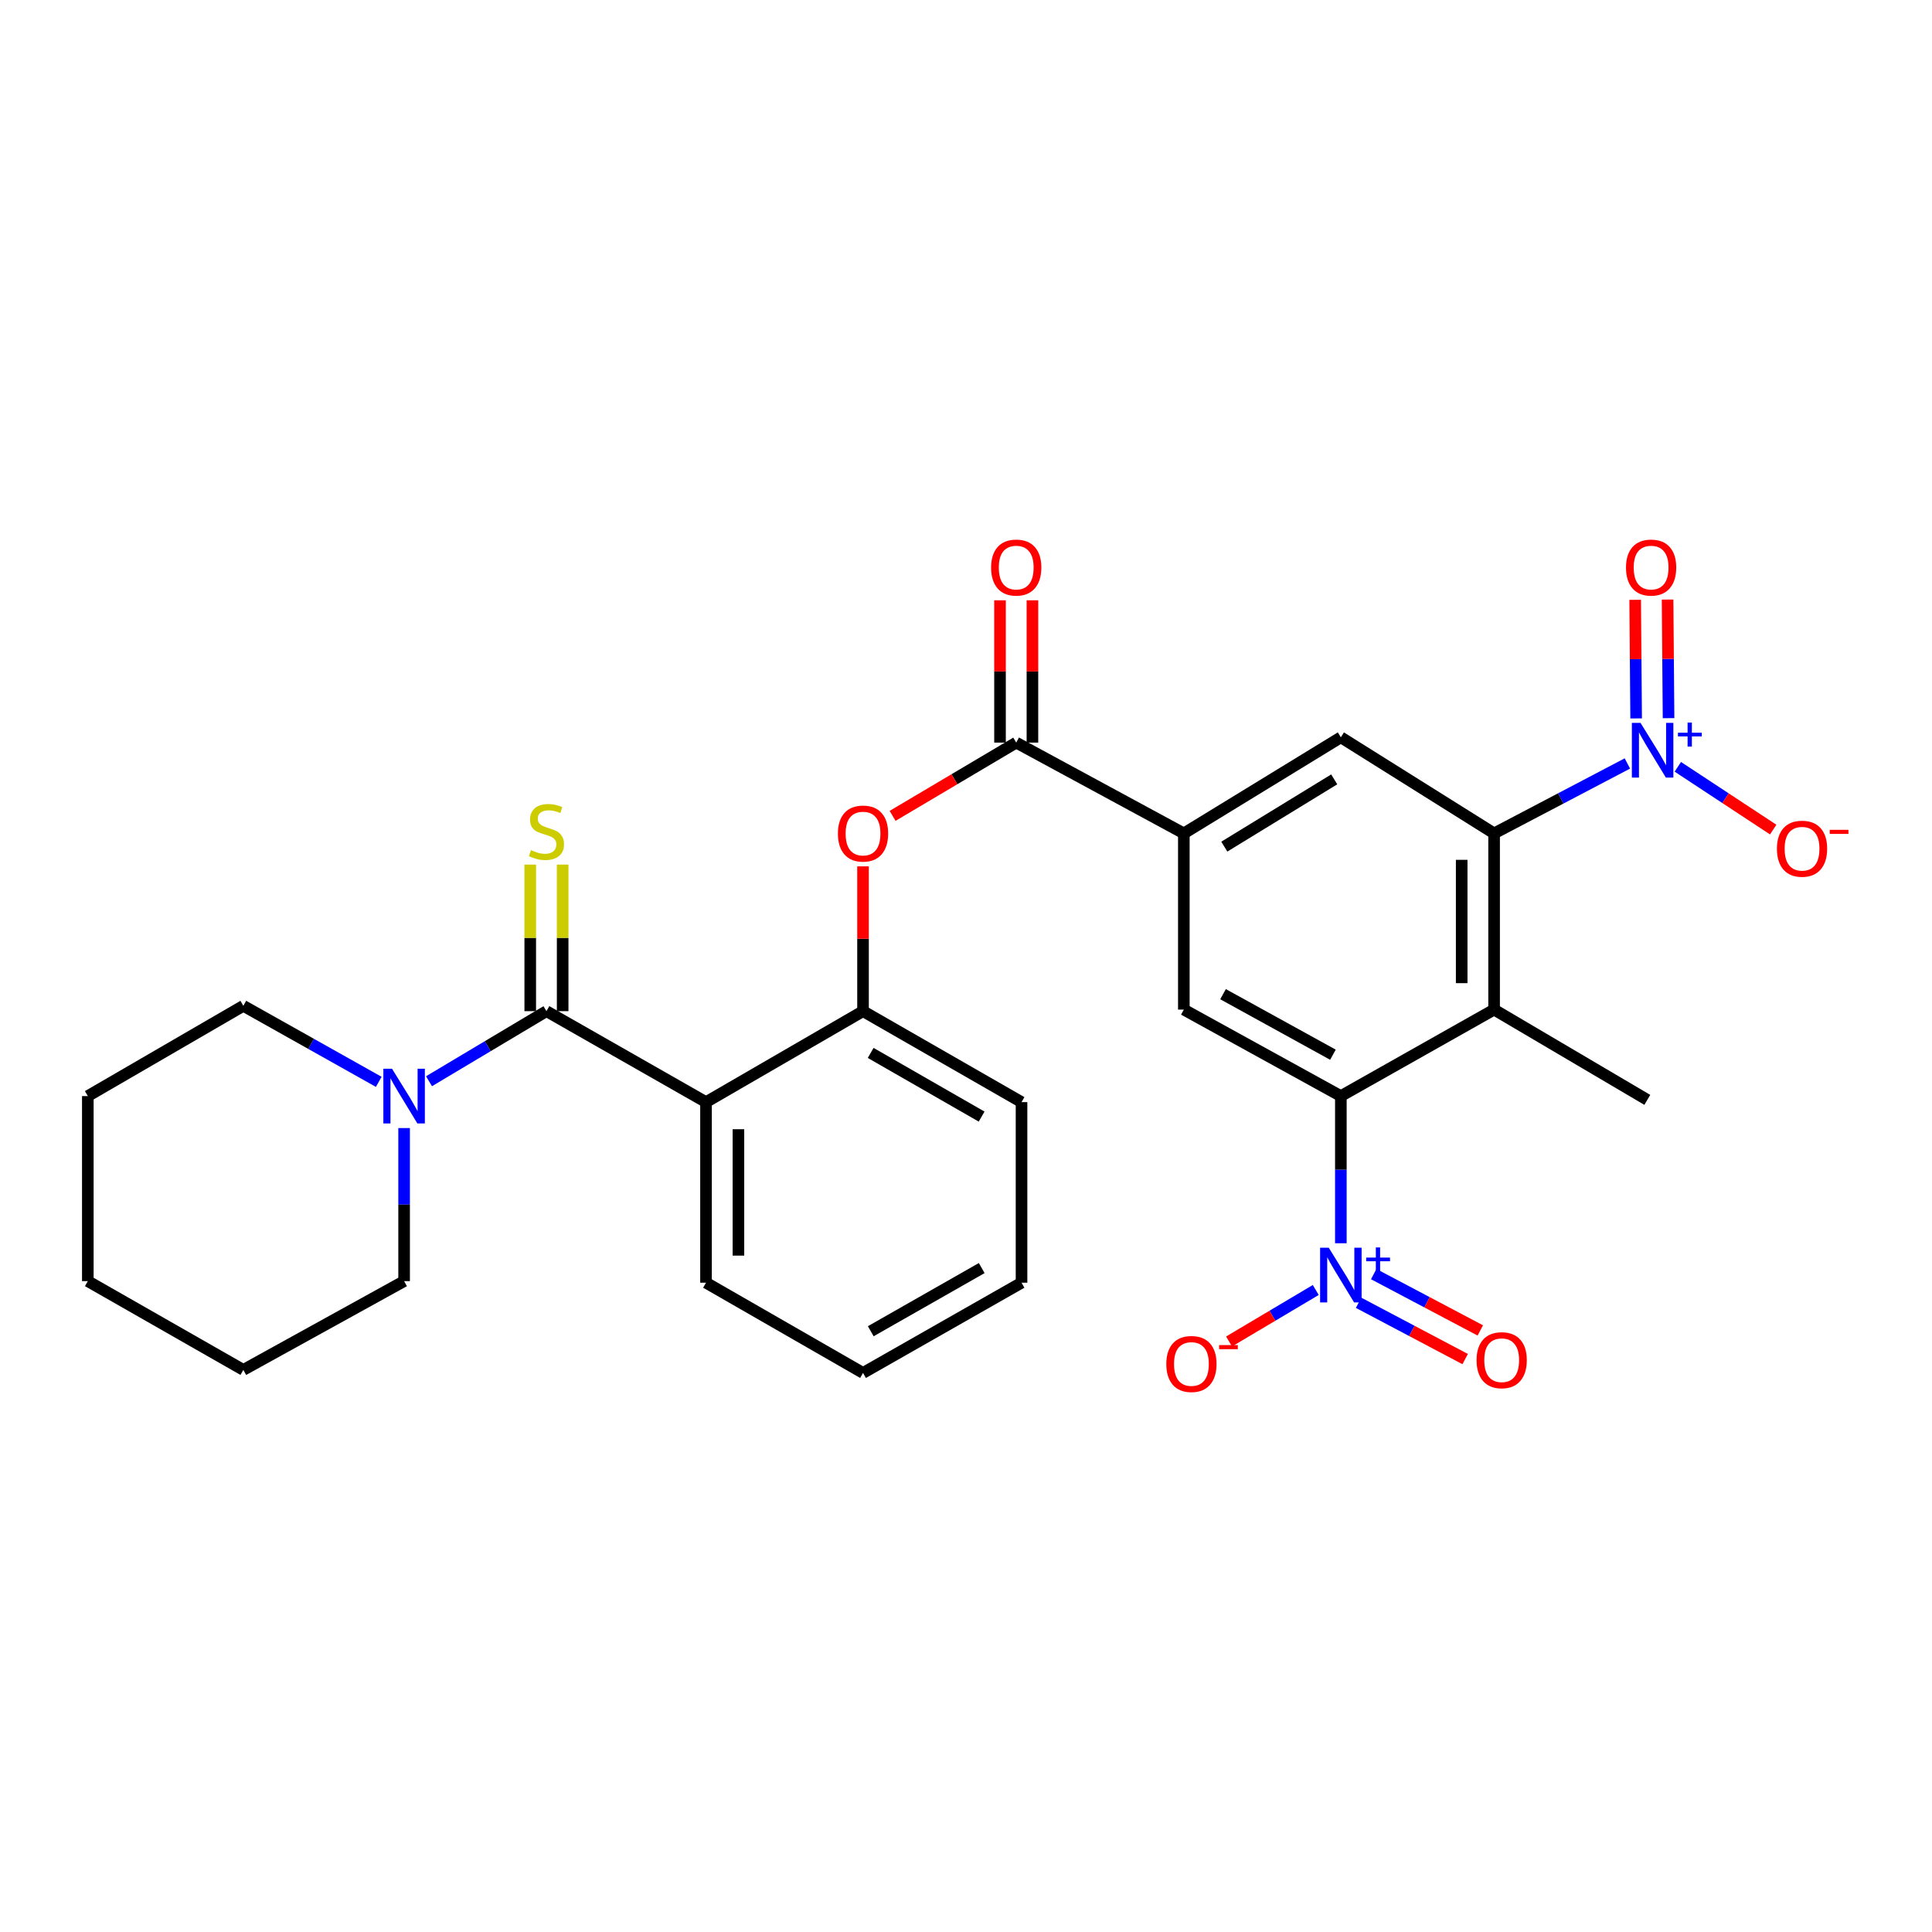 <?xml version='1.0' encoding='iso-8859-1'?>
<svg version='1.1' baseProfile='full'
              xmlns='http://www.w3.org/2000/svg'
                      xmlns:rdkit='http://www.rdkit.org/xml'
                      xmlns:xlink='http://www.w3.org/1999/xlink'
                  xml:space='preserve'
width='1000px' height='1000px' viewBox='0 0 1000 1000'>
<!-- END OF HEADER -->
<rect style='opacity:1.0;fill:#FFFFFF;stroke:none' width='1000' height='1000' x='0' y='0'> </rect>
<path class='bond-2' d='M 842.33,395.164 L 807.837,413.265' style='fill:none;fill-rule:evenodd;stroke:#0000FF;stroke-width:6px;stroke-linecap:butt;stroke-linejoin:miter;stroke-opacity:1' />
<path class='bond-2' d='M 807.837,413.265 L 773.344,431.366' style='fill:none;fill-rule:evenodd;stroke:#000000;stroke-width:6px;stroke-linecap:butt;stroke-linejoin:miter;stroke-opacity:1' />
<path class='bond-15' d='M 868.441,396.904 L 893.124,413.148' style='fill:none;fill-rule:evenodd;stroke:#0000FF;stroke-width:6px;stroke-linecap:butt;stroke-linejoin:miter;stroke-opacity:1' />
<path class='bond-15' d='M 893.124,413.148 L 917.807,429.392' style='fill:none;fill-rule:evenodd;stroke:#FF0000;stroke-width:6px;stroke-linecap:butt;stroke-linejoin:miter;stroke-opacity:1' />
<path class='bond-17' d='M 863.64,371.718 L 863.389,341.024' style='fill:none;fill-rule:evenodd;stroke:#0000FF;stroke-width:6px;stroke-linecap:butt;stroke-linejoin:miter;stroke-opacity:1' />
<path class='bond-17' d='M 863.389,341.024 L 863.138,310.331' style='fill:none;fill-rule:evenodd;stroke:#FF0000;stroke-width:6px;stroke-linecap:butt;stroke-linejoin:miter;stroke-opacity:1' />
<path class='bond-17' d='M 846.863,371.855 L 846.612,341.162' style='fill:none;fill-rule:evenodd;stroke:#0000FF;stroke-width:6px;stroke-linecap:butt;stroke-linejoin:miter;stroke-opacity:1' />
<path class='bond-17' d='M 846.612,341.162 L 846.361,310.468' style='fill:none;fill-rule:evenodd;stroke:#FF0000;stroke-width:6px;stroke-linecap:butt;stroke-linejoin:miter;stroke-opacity:1' />
<path class='bond-0' d='M 694.023,643.504 L 694.023,605.417' style='fill:none;fill-rule:evenodd;stroke:#0000FF;stroke-width:6px;stroke-linecap:butt;stroke-linejoin:miter;stroke-opacity:1' />
<path class='bond-0' d='M 694.023,605.417 L 694.023,567.33' style='fill:none;fill-rule:evenodd;stroke:#000000;stroke-width:6px;stroke-linecap:butt;stroke-linejoin:miter;stroke-opacity:1' />
<path class='bond-14' d='M 681.034,667.694 L 658.596,681.019' style='fill:none;fill-rule:evenodd;stroke:#0000FF;stroke-width:6px;stroke-linecap:butt;stroke-linejoin:miter;stroke-opacity:1' />
<path class='bond-14' d='M 658.596,681.019 L 636.158,694.345' style='fill:none;fill-rule:evenodd;stroke:#FF0000;stroke-width:6px;stroke-linecap:butt;stroke-linejoin:miter;stroke-opacity:1' />
<path class='bond-16' d='M 703.198,674.315 L 730.782,688.886' style='fill:none;fill-rule:evenodd;stroke:#0000FF;stroke-width:6px;stroke-linecap:butt;stroke-linejoin:miter;stroke-opacity:1' />
<path class='bond-16' d='M 730.782,688.886 L 758.366,703.458' style='fill:none;fill-rule:evenodd;stroke:#FF0000;stroke-width:6px;stroke-linecap:butt;stroke-linejoin:miter;stroke-opacity:1' />
<path class='bond-16' d='M 711.035,659.48 L 738.619,674.052' style='fill:none;fill-rule:evenodd;stroke:#0000FF;stroke-width:6px;stroke-linecap:butt;stroke-linejoin:miter;stroke-opacity:1' />
<path class='bond-16' d='M 738.619,674.052 L 766.203,688.623' style='fill:none;fill-rule:evenodd;stroke:#FF0000;stroke-width:6px;stroke-linecap:butt;stroke-linejoin:miter;stroke-opacity:1' />
<path class='bond-1' d='M 282.84,523.373 L 365.432,570.462' style='fill:none;fill-rule:evenodd;stroke:#000000;stroke-width:6px;stroke-linecap:butt;stroke-linejoin:miter;stroke-opacity:1' />
<path class='bond-10' d='M 282.84,523.373 L 252.446,541.508' style='fill:none;fill-rule:evenodd;stroke:#000000;stroke-width:6px;stroke-linecap:butt;stroke-linejoin:miter;stroke-opacity:1' />
<path class='bond-10' d='M 252.446,541.508 L 222.052,559.642' style='fill:none;fill-rule:evenodd;stroke:#0000FF;stroke-width:6px;stroke-linecap:butt;stroke-linejoin:miter;stroke-opacity:1' />
<path class='bond-13' d='M 291.229,523.373 L 291.229,485.446' style='fill:none;fill-rule:evenodd;stroke:#000000;stroke-width:6px;stroke-linecap:butt;stroke-linejoin:miter;stroke-opacity:1' />
<path class='bond-13' d='M 291.229,485.446 L 291.229,447.519' style='fill:none;fill-rule:evenodd;stroke:#CCCC00;stroke-width:6px;stroke-linecap:butt;stroke-linejoin:miter;stroke-opacity:1' />
<path class='bond-13' d='M 274.451,523.373 L 274.451,485.446' style='fill:none;fill-rule:evenodd;stroke:#000000;stroke-width:6px;stroke-linecap:butt;stroke-linejoin:miter;stroke-opacity:1' />
<path class='bond-13' d='M 274.451,485.446 L 274.451,447.519' style='fill:none;fill-rule:evenodd;stroke:#CCCC00;stroke-width:6px;stroke-linecap:butt;stroke-linejoin:miter;stroke-opacity:1' />
<path class='bond-5' d='M 773.344,431.366 L 773.344,522.562' style='fill:none;fill-rule:evenodd;stroke:#000000;stroke-width:6px;stroke-linecap:butt;stroke-linejoin:miter;stroke-opacity:1' />
<path class='bond-5' d='M 756.566,445.045 L 756.566,508.882' style='fill:none;fill-rule:evenodd;stroke:#000000;stroke-width:6px;stroke-linecap:butt;stroke-linejoin:miter;stroke-opacity:1' />
<path class='bond-9' d='M 773.344,431.366 L 694.023,381.629' style='fill:none;fill-rule:evenodd;stroke:#000000;stroke-width:6px;stroke-linecap:butt;stroke-linejoin:miter;stroke-opacity:1' />
<path class='bond-3' d='M 694.023,567.33 L 773.344,522.562' style='fill:none;fill-rule:evenodd;stroke:#000000;stroke-width:6px;stroke-linecap:butt;stroke-linejoin:miter;stroke-opacity:1' />
<path class='bond-29' d='M 694.023,567.33 L 612.754,522.562' style='fill:none;fill-rule:evenodd;stroke:#000000;stroke-width:6px;stroke-linecap:butt;stroke-linejoin:miter;stroke-opacity:1' />
<path class='bond-29' d='M 689.928,545.919 L 633.039,514.582' style='fill:none;fill-rule:evenodd;stroke:#000000;stroke-width:6px;stroke-linecap:butt;stroke-linejoin:miter;stroke-opacity:1' />
<path class='bond-4' d='M 365.432,570.462 L 446.702,523.373' style='fill:none;fill-rule:evenodd;stroke:#000000;stroke-width:6px;stroke-linecap:butt;stroke-linejoin:miter;stroke-opacity:1' />
<path class='bond-19' d='M 365.432,570.462 L 365.432,663.923' style='fill:none;fill-rule:evenodd;stroke:#000000;stroke-width:6px;stroke-linecap:butt;stroke-linejoin:miter;stroke-opacity:1' />
<path class='bond-19' d='M 382.21,584.481 L 382.21,649.904' style='fill:none;fill-rule:evenodd;stroke:#000000;stroke-width:6px;stroke-linecap:butt;stroke-linejoin:miter;stroke-opacity:1' />
<path class='bond-20' d='M 773.344,522.562 L 852.646,569.297' style='fill:none;fill-rule:evenodd;stroke:#000000;stroke-width:6px;stroke-linecap:butt;stroke-linejoin:miter;stroke-opacity:1' />
<path class='bond-6' d='M 525.995,384.37 L 612.754,431.366' style='fill:none;fill-rule:evenodd;stroke:#000000;stroke-width:6px;stroke-linecap:butt;stroke-linejoin:miter;stroke-opacity:1' />
<path class='bond-12' d='M 525.995,384.37 L 494,403.333' style='fill:none;fill-rule:evenodd;stroke:#000000;stroke-width:6px;stroke-linecap:butt;stroke-linejoin:miter;stroke-opacity:1' />
<path class='bond-12' d='M 494,403.333 L 462.006,422.295' style='fill:none;fill-rule:evenodd;stroke:#FF0000;stroke-width:6px;stroke-linecap:butt;stroke-linejoin:miter;stroke-opacity:1' />
<path class='bond-18' d='M 534.383,384.37 L 534.383,347.542' style='fill:none;fill-rule:evenodd;stroke:#000000;stroke-width:6px;stroke-linecap:butt;stroke-linejoin:miter;stroke-opacity:1' />
<path class='bond-18' d='M 534.383,347.542 L 534.383,310.714' style='fill:none;fill-rule:evenodd;stroke:#FF0000;stroke-width:6px;stroke-linecap:butt;stroke-linejoin:miter;stroke-opacity:1' />
<path class='bond-18' d='M 517.606,384.37 L 517.606,347.542' style='fill:none;fill-rule:evenodd;stroke:#000000;stroke-width:6px;stroke-linecap:butt;stroke-linejoin:miter;stroke-opacity:1' />
<path class='bond-18' d='M 517.606,347.542 L 517.606,310.714' style='fill:none;fill-rule:evenodd;stroke:#FF0000;stroke-width:6px;stroke-linecap:butt;stroke-linejoin:miter;stroke-opacity:1' />
<path class='bond-7' d='M 612.754,431.366 L 694.023,381.629' style='fill:none;fill-rule:evenodd;stroke:#000000;stroke-width:6px;stroke-linecap:butt;stroke-linejoin:miter;stroke-opacity:1' />
<path class='bond-7' d='M 633.702,438.216 L 690.59,403.4' style='fill:none;fill-rule:evenodd;stroke:#000000;stroke-width:6px;stroke-linecap:butt;stroke-linejoin:miter;stroke-opacity:1' />
<path class='bond-8' d='M 612.754,431.366 L 612.754,522.562' style='fill:none;fill-rule:evenodd;stroke:#000000;stroke-width:6px;stroke-linecap:butt;stroke-linejoin:miter;stroke-opacity:1' />
<path class='bond-21' d='M 209.167,583.885 L 209.167,623.498' style='fill:none;fill-rule:evenodd;stroke:#0000FF;stroke-width:6px;stroke-linecap:butt;stroke-linejoin:miter;stroke-opacity:1' />
<path class='bond-21' d='M 209.167,623.498 L 209.167,663.112' style='fill:none;fill-rule:evenodd;stroke:#000000;stroke-width:6px;stroke-linecap:butt;stroke-linejoin:miter;stroke-opacity:1' />
<path class='bond-22' d='M 196.041,559.962 L 160.996,540.288' style='fill:none;fill-rule:evenodd;stroke:#0000FF;stroke-width:6px;stroke-linecap:butt;stroke-linejoin:miter;stroke-opacity:1' />
<path class='bond-22' d='M 160.996,540.288 L 125.95,520.614' style='fill:none;fill-rule:evenodd;stroke:#000000;stroke-width:6px;stroke-linecap:butt;stroke-linejoin:miter;stroke-opacity:1' />
<path class='bond-11' d='M 446.702,523.373 L 446.702,485.899' style='fill:none;fill-rule:evenodd;stroke:#000000;stroke-width:6px;stroke-linecap:butt;stroke-linejoin:miter;stroke-opacity:1' />
<path class='bond-11' d='M 446.702,485.899 L 446.702,448.426' style='fill:none;fill-rule:evenodd;stroke:#FF0000;stroke-width:6px;stroke-linecap:butt;stroke-linejoin:miter;stroke-opacity:1' />
<path class='bond-23' d='M 446.702,523.373 L 528.744,570.462' style='fill:none;fill-rule:evenodd;stroke:#000000;stroke-width:6px;stroke-linecap:butt;stroke-linejoin:miter;stroke-opacity:1' />
<path class='bond-23' d='M 450.656,544.987 L 508.086,577.95' style='fill:none;fill-rule:evenodd;stroke:#000000;stroke-width:6px;stroke-linecap:butt;stroke-linejoin:miter;stroke-opacity:1' />
<path class='bond-30' d='M 365.432,663.923 L 446.702,710.63' style='fill:none;fill-rule:evenodd;stroke:#000000;stroke-width:6px;stroke-linecap:butt;stroke-linejoin:miter;stroke-opacity:1' />
<path class='bond-25' d='M 209.167,663.112 L 125.95,709.064' style='fill:none;fill-rule:evenodd;stroke:#000000;stroke-width:6px;stroke-linecap:butt;stroke-linejoin:miter;stroke-opacity:1' />
<path class='bond-26' d='M 125.95,520.614 L 45.455,567.33' style='fill:none;fill-rule:evenodd;stroke:#000000;stroke-width:6px;stroke-linecap:butt;stroke-linejoin:miter;stroke-opacity:1' />
<path class='bond-27' d='M 528.744,570.462 L 528.744,663.923' style='fill:none;fill-rule:evenodd;stroke:#000000;stroke-width:6px;stroke-linecap:butt;stroke-linejoin:miter;stroke-opacity:1' />
<path class='bond-24' d='M 446.702,710.63 L 528.744,663.923' style='fill:none;fill-rule:evenodd;stroke:#000000;stroke-width:6px;stroke-linecap:butt;stroke-linejoin:miter;stroke-opacity:1' />
<path class='bond-24' d='M 450.707,689.044 L 508.137,656.349' style='fill:none;fill-rule:evenodd;stroke:#000000;stroke-width:6px;stroke-linecap:butt;stroke-linejoin:miter;stroke-opacity:1' />
<path class='bond-31' d='M 125.95,709.064 L 45.455,663.112' style='fill:none;fill-rule:evenodd;stroke:#000000;stroke-width:6px;stroke-linecap:butt;stroke-linejoin:miter;stroke-opacity:1' />
<path class='bond-28' d='M 45.455,567.33 L 45.455,663.112' style='fill:none;fill-rule:evenodd;stroke:#000000;stroke-width:6px;stroke-linecap:butt;stroke-linejoin:miter;stroke-opacity:1' />
<path  class='atom-0' d='M 849.127 374.153
L 858.407 389.153
Q 859.327 390.633, 860.807 393.313
Q 862.287 395.993, 862.367 396.153
L 862.367 374.153
L 866.127 374.153
L 866.127 402.473
L 862.247 402.473
L 852.287 386.073
Q 851.127 384.153, 849.887 381.953
Q 848.687 379.753, 848.327 379.073
L 848.327 402.473
L 844.647 402.473
L 844.647 374.153
L 849.127 374.153
' fill='#0000FF'/>
<path  class='atom-0' d='M 868.503 379.257
L 873.492 379.257
L 873.492 374.004
L 875.71 374.004
L 875.71 379.257
L 880.831 379.257
L 880.831 381.158
L 875.71 381.158
L 875.71 386.438
L 873.492 386.438
L 873.492 381.158
L 868.503 381.158
L 868.503 379.257
' fill='#0000FF'/>
<path  class='atom-1' d='M 687.763 645.82
L 697.043 660.82
Q 697.963 662.3, 699.443 664.98
Q 700.923 667.66, 701.003 667.82
L 701.003 645.82
L 704.763 645.82
L 704.763 674.14
L 700.883 674.14
L 690.923 657.74
Q 689.763 655.82, 688.523 653.62
Q 687.323 651.42, 686.963 650.74
L 686.963 674.14
L 683.283 674.14
L 683.283 645.82
L 687.763 645.82
' fill='#0000FF'/>
<path  class='atom-1' d='M 707.139 650.925
L 712.128 650.925
L 712.128 645.671
L 714.346 645.671
L 714.346 650.925
L 719.468 650.925
L 719.468 652.826
L 714.346 652.826
L 714.346 658.106
L 712.128 658.106
L 712.128 652.826
L 707.139 652.826
L 707.139 650.925
' fill='#0000FF'/>
<path  class='atom-11' d='M 202.907 553.17
L 212.187 568.17
Q 213.107 569.65, 214.587 572.33
Q 216.067 575.01, 216.147 575.17
L 216.147 553.17
L 219.907 553.17
L 219.907 581.49
L 216.027 581.49
L 206.067 565.09
Q 204.907 563.17, 203.667 560.97
Q 202.467 558.77, 202.107 558.09
L 202.107 581.49
L 198.427 581.49
L 198.427 553.17
L 202.907 553.17
' fill='#0000FF'/>
<path  class='atom-13' d='M 433.702 431.446
Q 433.702 424.646, 437.062 420.846
Q 440.422 417.046, 446.702 417.046
Q 452.982 417.046, 456.342 420.846
Q 459.702 424.646, 459.702 431.446
Q 459.702 438.326, 456.302 442.246
Q 452.902 446.126, 446.702 446.126
Q 440.462 446.126, 437.062 442.246
Q 433.702 438.366, 433.702 431.446
M 446.702 442.926
Q 451.022 442.926, 453.342 440.046
Q 455.702 437.126, 455.702 431.446
Q 455.702 425.886, 453.342 423.086
Q 451.022 420.246, 446.702 420.246
Q 442.382 420.246, 440.022 423.046
Q 437.702 425.846, 437.702 431.446
Q 437.702 437.166, 440.022 440.046
Q 442.382 442.926, 446.702 442.926
' fill='#FF0000'/>
<path  class='atom-14' d='M 274.84 440.033
Q 275.16 440.153, 276.48 440.713
Q 277.8 441.273, 279.24 441.633
Q 280.72 441.953, 282.16 441.953
Q 284.84 441.953, 286.4 440.673
Q 287.96 439.353, 287.96 437.073
Q 287.96 435.513, 287.16 434.553
Q 286.4 433.593, 285.2 433.073
Q 284 432.553, 282 431.953
Q 279.48 431.193, 277.96 430.473
Q 276.48 429.753, 275.4 428.233
Q 274.36 426.713, 274.36 424.153
Q 274.36 420.593, 276.76 418.393
Q 279.2 416.193, 284 416.193
Q 287.28 416.193, 291 417.753
L 290.08 420.833
Q 286.68 419.433, 284.12 419.433
Q 281.36 419.433, 279.84 420.593
Q 278.32 421.713, 278.36 423.673
Q 278.36 425.193, 279.12 426.113
Q 279.92 427.033, 281.04 427.553
Q 282.2 428.073, 284.12 428.673
Q 286.68 429.473, 288.2 430.273
Q 289.72 431.073, 290.8 432.713
Q 291.92 434.313, 291.92 437.073
Q 291.92 440.993, 289.28 443.113
Q 286.68 445.193, 282.32 445.193
Q 279.8 445.193, 277.88 444.633
Q 276 444.113, 273.76 443.193
L 274.84 440.033
' fill='#CCCC00'/>
<path  class='atom-15' d='M 603.678 705.994
Q 603.678 699.194, 607.038 695.394
Q 610.398 691.594, 616.678 691.594
Q 622.958 691.594, 626.318 695.394
Q 629.678 699.194, 629.678 705.994
Q 629.678 712.874, 626.278 716.794
Q 622.878 720.674, 616.678 720.674
Q 610.438 720.674, 607.038 716.794
Q 603.678 712.914, 603.678 705.994
M 616.678 717.474
Q 620.998 717.474, 623.318 714.594
Q 625.678 711.674, 625.678 705.994
Q 625.678 700.434, 623.318 697.634
Q 620.998 694.794, 616.678 694.794
Q 612.358 694.794, 609.998 697.594
Q 607.678 700.394, 607.678 705.994
Q 607.678 711.714, 609.998 714.594
Q 612.358 717.474, 616.678 717.474
' fill='#FF0000'/>
<path  class='atom-15' d='M 630.998 696.216
L 640.687 696.216
L 640.687 698.328
L 630.998 698.328
L 630.998 696.216
' fill='#FF0000'/>
<path  class='atom-16' d='M 919.732 439.294
Q 919.732 432.494, 923.092 428.694
Q 926.452 424.894, 932.732 424.894
Q 939.012 424.894, 942.372 428.694
Q 945.732 432.494, 945.732 439.294
Q 945.732 446.174, 942.332 450.094
Q 938.932 453.974, 932.732 453.974
Q 926.492 453.974, 923.092 450.094
Q 919.732 446.214, 919.732 439.294
M 932.732 450.774
Q 937.052 450.774, 939.372 447.894
Q 941.732 444.974, 941.732 439.294
Q 941.732 433.734, 939.372 430.934
Q 937.052 428.094, 932.732 428.094
Q 928.412 428.094, 926.052 430.894
Q 923.732 433.694, 923.732 439.294
Q 923.732 445.014, 926.052 447.894
Q 928.412 450.774, 932.732 450.774
' fill='#FF0000'/>
<path  class='atom-16' d='M 947.052 429.517
L 956.74 429.517
L 956.74 431.629
L 947.052 431.629
L 947.052 429.517
' fill='#FF0000'/>
<path  class='atom-17' d='M 764.268 704.036
Q 764.268 697.236, 767.628 693.436
Q 770.988 689.636, 777.268 689.636
Q 783.548 689.636, 786.908 693.436
Q 790.268 697.236, 790.268 704.036
Q 790.268 710.916, 786.868 714.836
Q 783.468 718.716, 777.268 718.716
Q 771.028 718.716, 767.628 714.836
Q 764.268 710.956, 764.268 704.036
M 777.268 715.516
Q 781.588 715.516, 783.908 712.636
Q 786.268 709.716, 786.268 704.036
Q 786.268 698.476, 783.908 695.676
Q 781.588 692.836, 777.268 692.836
Q 772.948 692.836, 770.588 695.636
Q 768.268 698.436, 768.268 704.036
Q 768.268 709.756, 770.588 712.636
Q 772.948 715.516, 777.268 715.516
' fill='#FF0000'/>
<path  class='atom-18' d='M 841.613 293.767
Q 841.613 286.967, 844.973 283.167
Q 848.333 279.367, 854.613 279.367
Q 860.893 279.367, 864.253 283.167
Q 867.613 286.967, 867.613 293.767
Q 867.613 300.647, 864.213 304.567
Q 860.813 308.447, 854.613 308.447
Q 848.373 308.447, 844.973 304.567
Q 841.613 300.687, 841.613 293.767
M 854.613 305.247
Q 858.933 305.247, 861.253 302.367
Q 863.613 299.447, 863.613 293.767
Q 863.613 288.207, 861.253 285.407
Q 858.933 282.567, 854.613 282.567
Q 850.293 282.567, 847.933 285.367
Q 845.613 288.167, 845.613 293.767
Q 845.613 299.487, 847.933 302.367
Q 850.293 305.247, 854.613 305.247
' fill='#FF0000'/>
<path  class='atom-19' d='M 512.995 293.767
Q 512.995 286.967, 516.355 283.167
Q 519.715 279.367, 525.995 279.367
Q 532.275 279.367, 535.635 283.167
Q 538.995 286.967, 538.995 293.767
Q 538.995 300.647, 535.595 304.567
Q 532.195 308.447, 525.995 308.447
Q 519.755 308.447, 516.355 304.567
Q 512.995 300.687, 512.995 293.767
M 525.995 305.247
Q 530.315 305.247, 532.635 302.367
Q 534.995 299.447, 534.995 293.767
Q 534.995 288.207, 532.635 285.407
Q 530.315 282.567, 525.995 282.567
Q 521.675 282.567, 519.315 285.367
Q 516.995 288.167, 516.995 293.767
Q 516.995 299.487, 519.315 302.367
Q 521.675 305.247, 525.995 305.247
' fill='#FF0000'/>
</svg>
